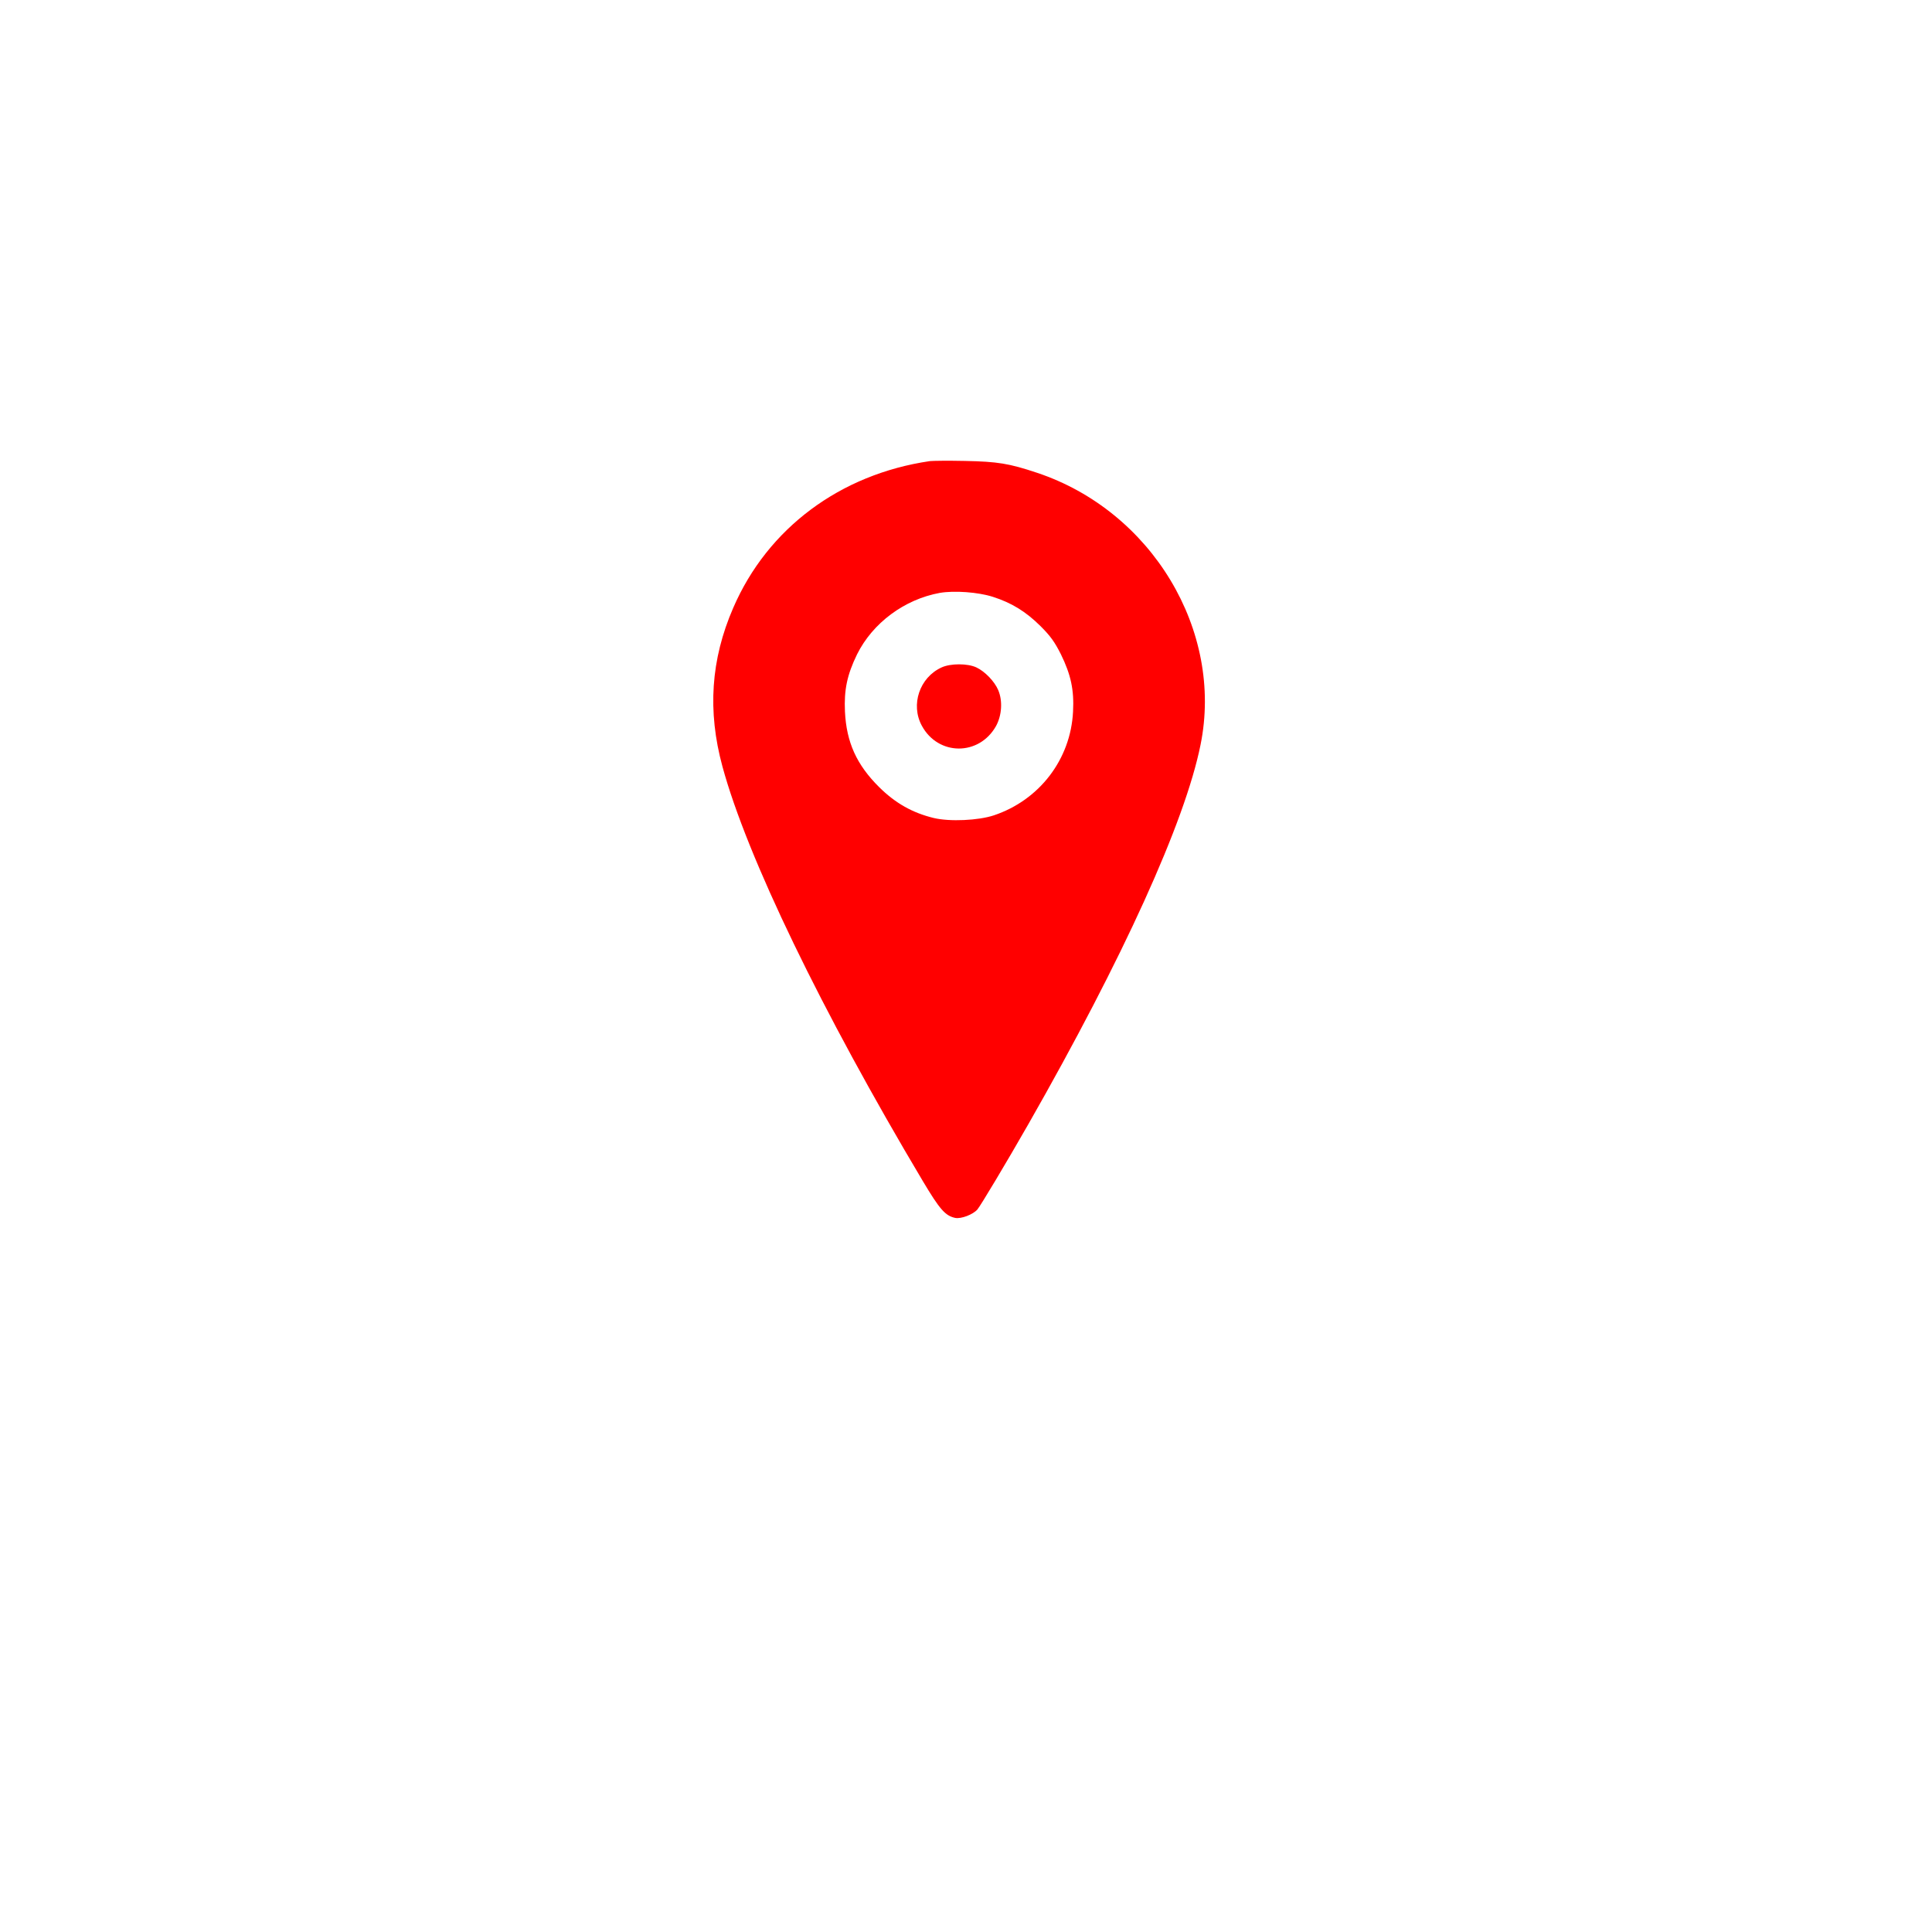 <?xml version="1.0" encoding="UTF-8" standalone="no"?>
<svg
   version="1.1"
   x="0px"
   y="0px"
   viewBox="0 0 1000 1000"
   enable-background="new 0 0 1000 1000"
   xml:space="preserve"
   id="svg12"
   sodipodi:docname="localizar-una-ip-active.svg"
   inkscape:version="1.2 (dc2aedaf03, 2022-05-15)"
   xmlns:inkscape="http://www.inkscape.org/namespaces/inkscape"
   xmlns:sodipodi="http://sodipodi.sourceforge.net/DTD/sodipodi-0.dtd"
   xmlns="http://www.w3.org/2000/svg"
   xmlns:svg="http://www.w3.org/2000/svg"
   xmlns:rdf="http://www.w3.org/1999/02/22-rdf-syntax-ns#"
   xmlns:cc="http://creativecommons.org/ns#"
   xmlns:dc="http://purl.org/dc/elements/1.1/"><defs
   id="defs16" /><sodipodi:namedview
   pagecolor="#ffffff"
   bordercolor="#666666"
   borderopacity="1"
   objecttolerance="10"
   gridtolerance="10"
   guidetolerance="10"
   inkscape:pageopacity="0"
   inkscape:pageshadow="2"
   inkscape:window-width="1698"
   inkscape:window-height="1034"
   id="namedview14"
   showgrid="false"
   inkscape:zoom="0.36274578"
   inkscape:cx="380.43172"
   inkscape:cy="610.62047"
   inkscape:window-x="460"
   inkscape:window-y="168"
   inkscape:window-maximized="0"
   inkscape:current-layer="svg12"
   inkscape:document-rotation="0"
   inkscape:showpageshadow="2"
   inkscape:pagecheckerboard="0"
   inkscape:deskcolor="#d1d1d1" />

<g
   id="g10-3"
   transform="matrix(0.4,0,0,0.4,296.417,234.482)"
   style="fill:#ff0000;fill-opacity:1"><g
     transform="matrix(0.1,0,0,-0.1,0,511)"
     id="g8"
     style="fill:#ff0000;fill-opacity:1"><path
       d="M 4623.1,5005.5 C 3461,4835.8 2522.3,4135.5 2077.6,3106.6 1787.6,2438.5 1742.5,1772.6 1938,1053 c 317.9,-1168.5 1282.4,-3164.1 2592.7,-5363.7 219.1,-367.3 290,-449 418.9,-476.9 77.3,-15 229.8,43 287.8,109.5 43,51.6 375.9,607.9 659.5,1104.1 1226.6,2150.3 2025.7,3907.4 2227.6,4908.4 300.7,1477.9 -631.5,3026.6 -2118,3520.7 -360.9,120.3 -506.9,143.9 -932.3,152.5 -212.6,4.4 -414.6,2.2 -451.1,-2.1 z m 816.3,-1757.1 c 240.6,-77.3 423.2,-189 614.3,-378.1 131,-131 182.6,-204.1 264.2,-365.2 128.9,-264.2 171.8,-459.7 156.8,-741.1 -30.1,-616.5 -433.9,-1144.9 -1024.6,-1342.5 -199.8,-66.6 -569.2,-83.8 -777.6,-34.4 -275,66.6 -496.2,191.2 -706.7,399.6 -292.1,290 -423.2,580 -442.5,977.4 -12.9,281.4 27.9,476.9 156.8,741.1 201.9,406 612.2,711 1069.7,794.8 186.9,32.1 496.3,10.7 689.6,-51.6 z"
       id="path4-1"
       style="fill:#ff0000;fill-opacity:1" /><path
       d="m 4773.5,2335.4 c -283.6,-128.9 -403.8,-481.2 -255.6,-754 210.5,-391 741.1,-395.2 960.2,-4.3 75.2,137.5 88.1,326.5 27.9,466.1 -47.3,111.7 -171.8,240.6 -281.4,292.1 -113.9,53.8 -335.1,53.8 -451.1,0.1 z"
       id="path6-2"
       style="fill:#ff0000;fill-opacity:1" /></g></g></svg>
